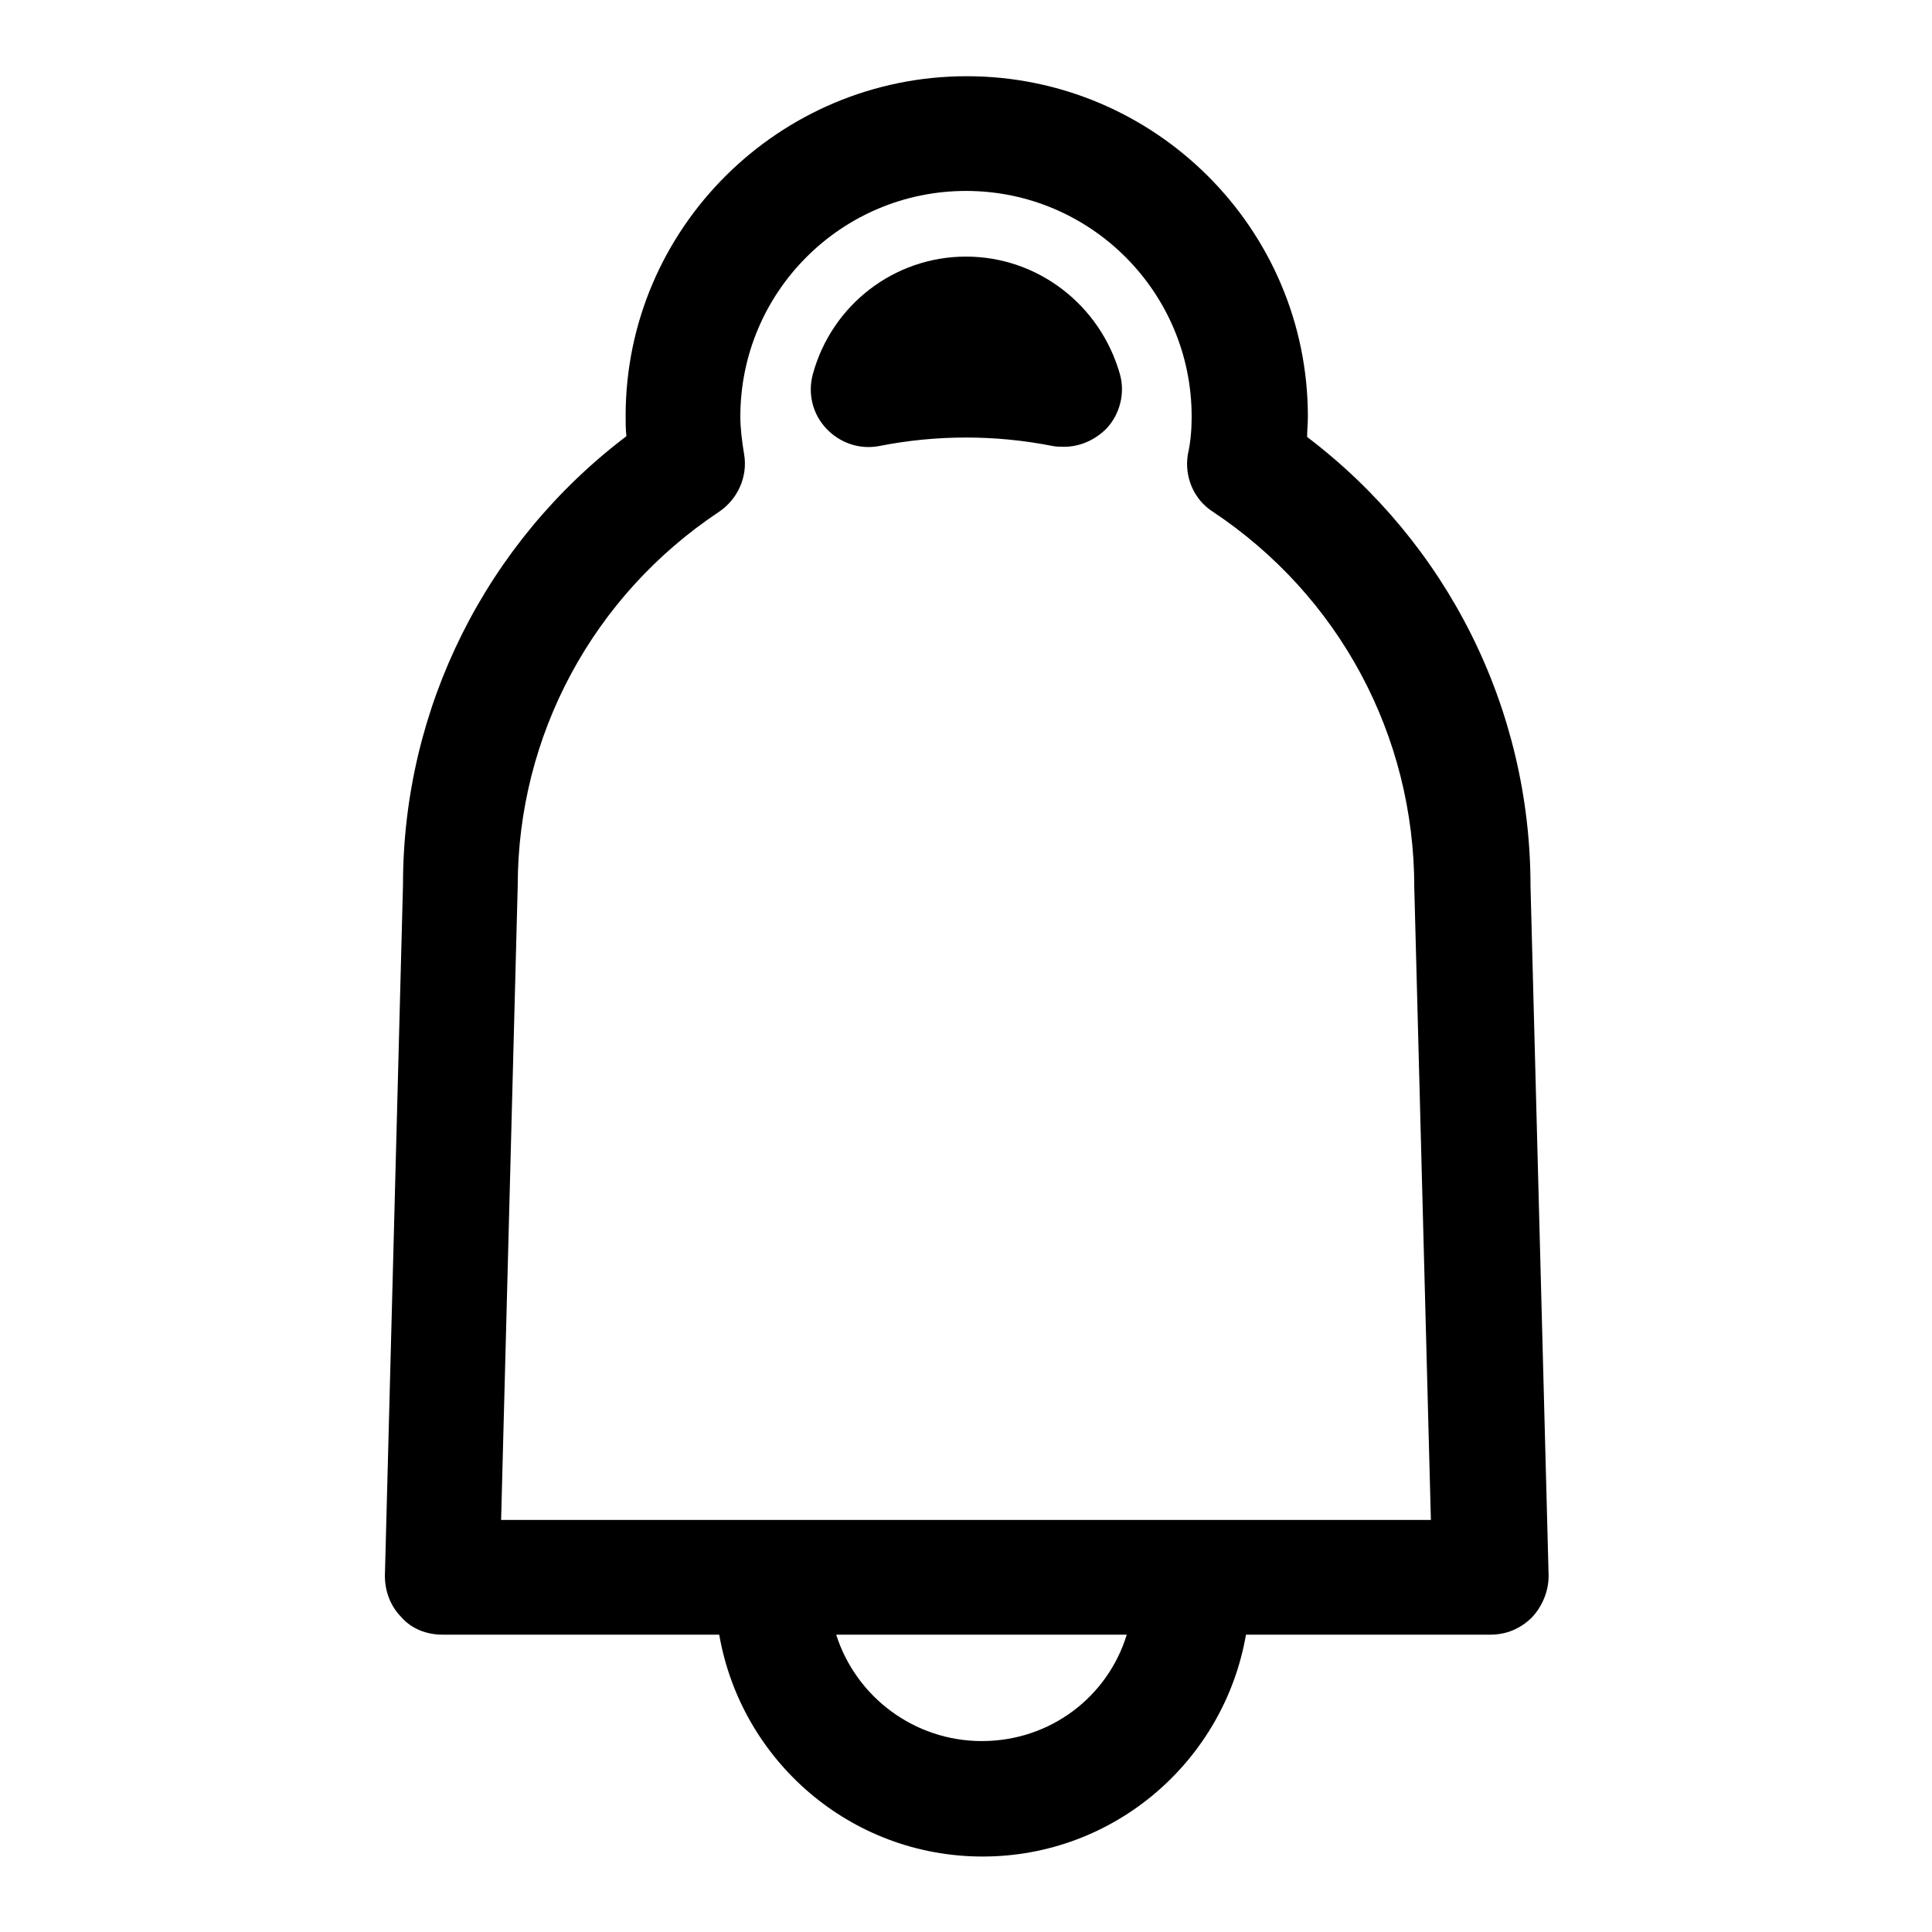 <?xml version="1.0" encoding="utf-8"?>
<!-- Svg Vector Icons : http://www.onlinewebfonts.com/icon -->
<!DOCTYPE svg PUBLIC "-//W3C//DTD SVG 1.1//EN" "http://www.w3.org/Graphics/SVG/1.1/DTD/svg11.dtd">
<svg version="1.1" xmlns="http://www.w3.org/2000/svg" xmlns:xlink="http://www.w3.org/1999/xlink" x="0px" y="0px" viewBox="0 0 256 256" enable-background="new 0 0 256 256" xml:space="preserve">
<g><g><g><g><path fill="#000000" d="M58.6,216.6h36.7c2.9,16.7,17.4,29.4,34.9,29.4c17.5,0,32-12.7,34.9-29.4h32.4c2.1,0,4-0.8,5.5-2.3c1.4-1.5,2.2-3.5,2.2-5.5l-2.4-91.4c0-23.5-11-45.4-29.6-59.5c0-0.9,0.1-1.8,0.1-2.7c0-24.9-20.3-45.1-45.2-45.1S82.9,30.3,82.9,55.1c0,0.9,0,1.8,0.1,2.7c-18.6,14.1-29.6,36-29.6,59.4l-2.4,91.6c0,2,0.7,4,2.2,5.5C54.5,215.8,56.5,216.6,58.6,216.6z M68.6,117.4c0-20,10-38.5,26.7-49.6c2.5-1.7,3.8-4.7,3.3-7.6c-0.3-1.8-0.5-3.5-0.5-5c0-16.5,13.4-29.9,29.9-29.9s29.9,13.4,29.9,29.9c0,1.5-0.1,3.2-0.5,5c-0.5,3,0.8,6,3.3,7.6c16.7,11.1,26.7,29.6,26.7,49.8l2.2,83.8h-25.3h-16.3h-35.9H95.9H66.4L68.6,117.4z M130.1,230.7c-9,0-16.7-5.9-19.3-14.1h38.5C146.8,224.8,139.2,230.7,130.1,230.7z"/><path fill="#000000" d="M116.5,59.1c7.6-1.5,15.4-1.5,23,0c0.5,0.1,1,0.1,1.5,0.1c2.1,0,4.1-0.9,5.6-2.4c1.8-1.9,2.5-4.7,1.8-7.2C145.8,40.4,137.5,34,128,34s-17.8,6.4-20.3,15.6c-0.7,2.6,0,5.3,1.8,7.2S113.9,59.6,116.5,59.1z"/></g></g><g></g><g></g><g></g><g></g><g></g><g></g><g></g><g></g><g></g><g></g><g></g><g></g><g></g><g></g><g></g></g></g>
</svg>